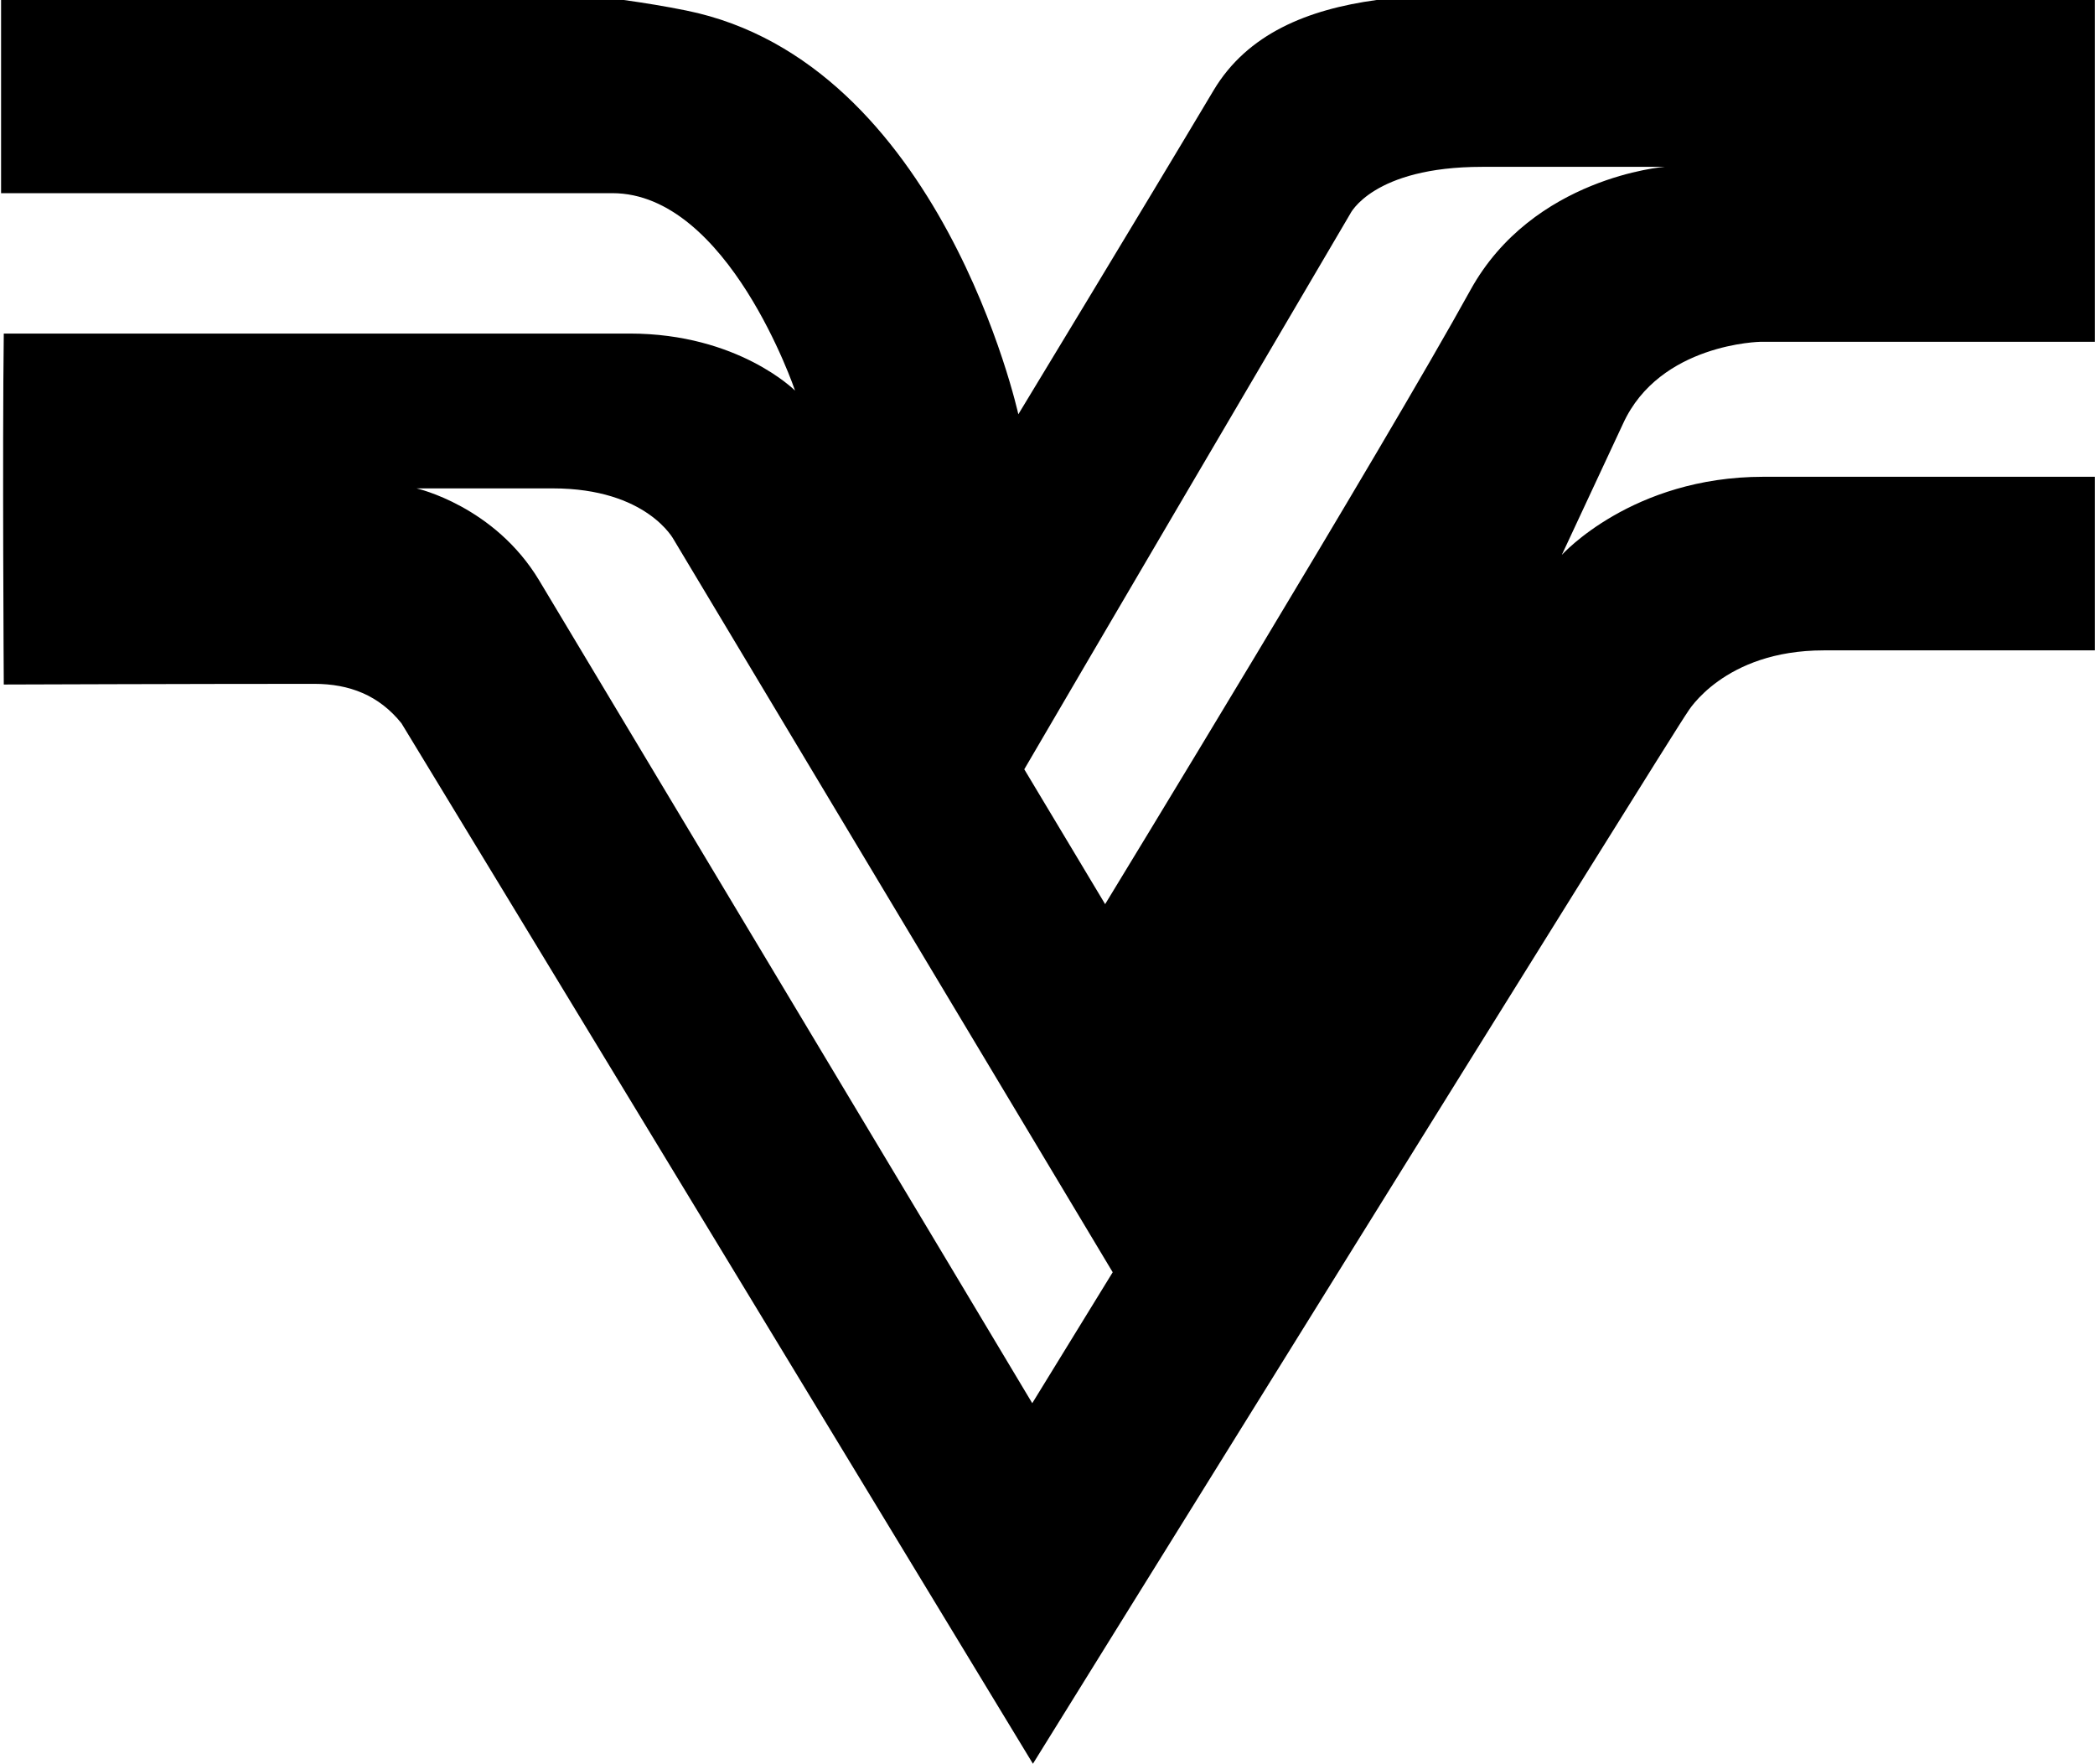 <svg version="1.2" xmlns="http://www.w3.org/2000/svg" viewBox="0 0 1552 1307" width="1552" height="1307">
	<title>Valmont-svg (2)-svg</title>
	<style>
		.s0 { fill: #000000 } 
	</style>
	<path id="path12144" fill-rule="evenodd" class="s0" d="m1202.4 313.8l-45.4 97.3c0 0 51.9-57.9 149.3-57.9h245.6v128.6h-200.9c-74.1 0-100.8 45.7-100.8 45.7-9.7 13.1-485 779.1-485 779.1 0 0-461.3-760.4-467.8-770.8-16.7-20.8-38.6-29.2-64.6-29.2-88.2 0-230 0.5-230 0.5 0 0-1.1-174.4 0-260h463.7c80.5 0 122.5 42.3 122.5 42.3 0 0-49.5-146.3-135.4-146.3h-452.8v-143.1h461.4c15.5 2.2 31 4.7 46.2 7.8 188.8 38.3 246 299.1 246 299.1 0 0 91.3-150.5 144.6-239.9 25.1-42.1 69.8-60 120.8-67h532.1v253.2h-247.5c0 0-74.8 1.1-102 60.6zm-378.1 628.7l-325.1-542.6c0 0-19.7-38.1-89.7-38.1h-100.9c0 0 57.7 12.9 90.9 68.3 27.9 46.6 338.5 564.5 365.2 609.4zm408.9-818.9h-135.2c-81.2 0-97.8 34.9-97.8 34.9-61.2 104-204.1 347.4-241.4 411.4l59.9 99.9c0 0 206.9-339.3 270.6-454.9 46.3-83.9 143.9-91.3 143.9-91.3z"/>
</svg>